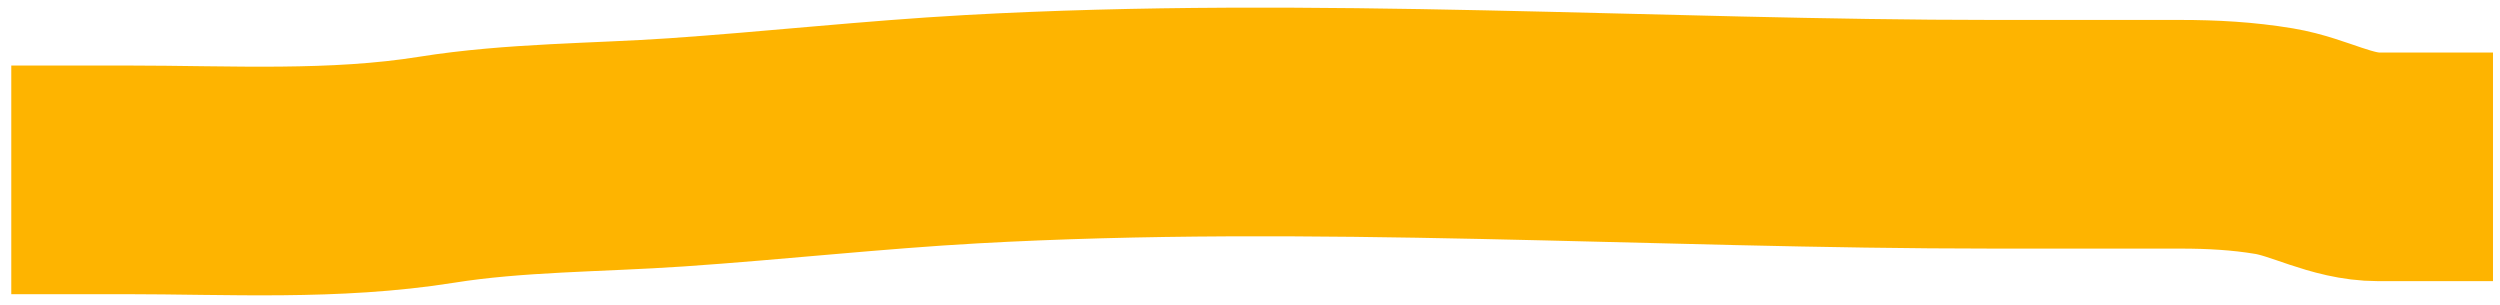 <?xml version="1.0" encoding="UTF-8"?> <svg xmlns="http://www.w3.org/2000/svg" width="164" height="20" viewBox="0 0 164 20" fill="none"> <path d="M8.24 11.798C15.045 11.798 21.936 12.208 28.649 11.134C33.739 10.32 39.208 10.348 44.36 9.995C50.815 9.553 57.264 8.835 63.724 8.476C86.025 7.237 108.513 8.808 130.813 8.808C134.879 8.808 138.945 8.808 143.011 8.808C145.117 8.808 147.128 8.917 149.182 9.259C151.501 9.646 153.584 10.944 156.04 10.944" stroke="#FEB400" stroke-width="15" stroke-linecap="square"></path> </svg> 